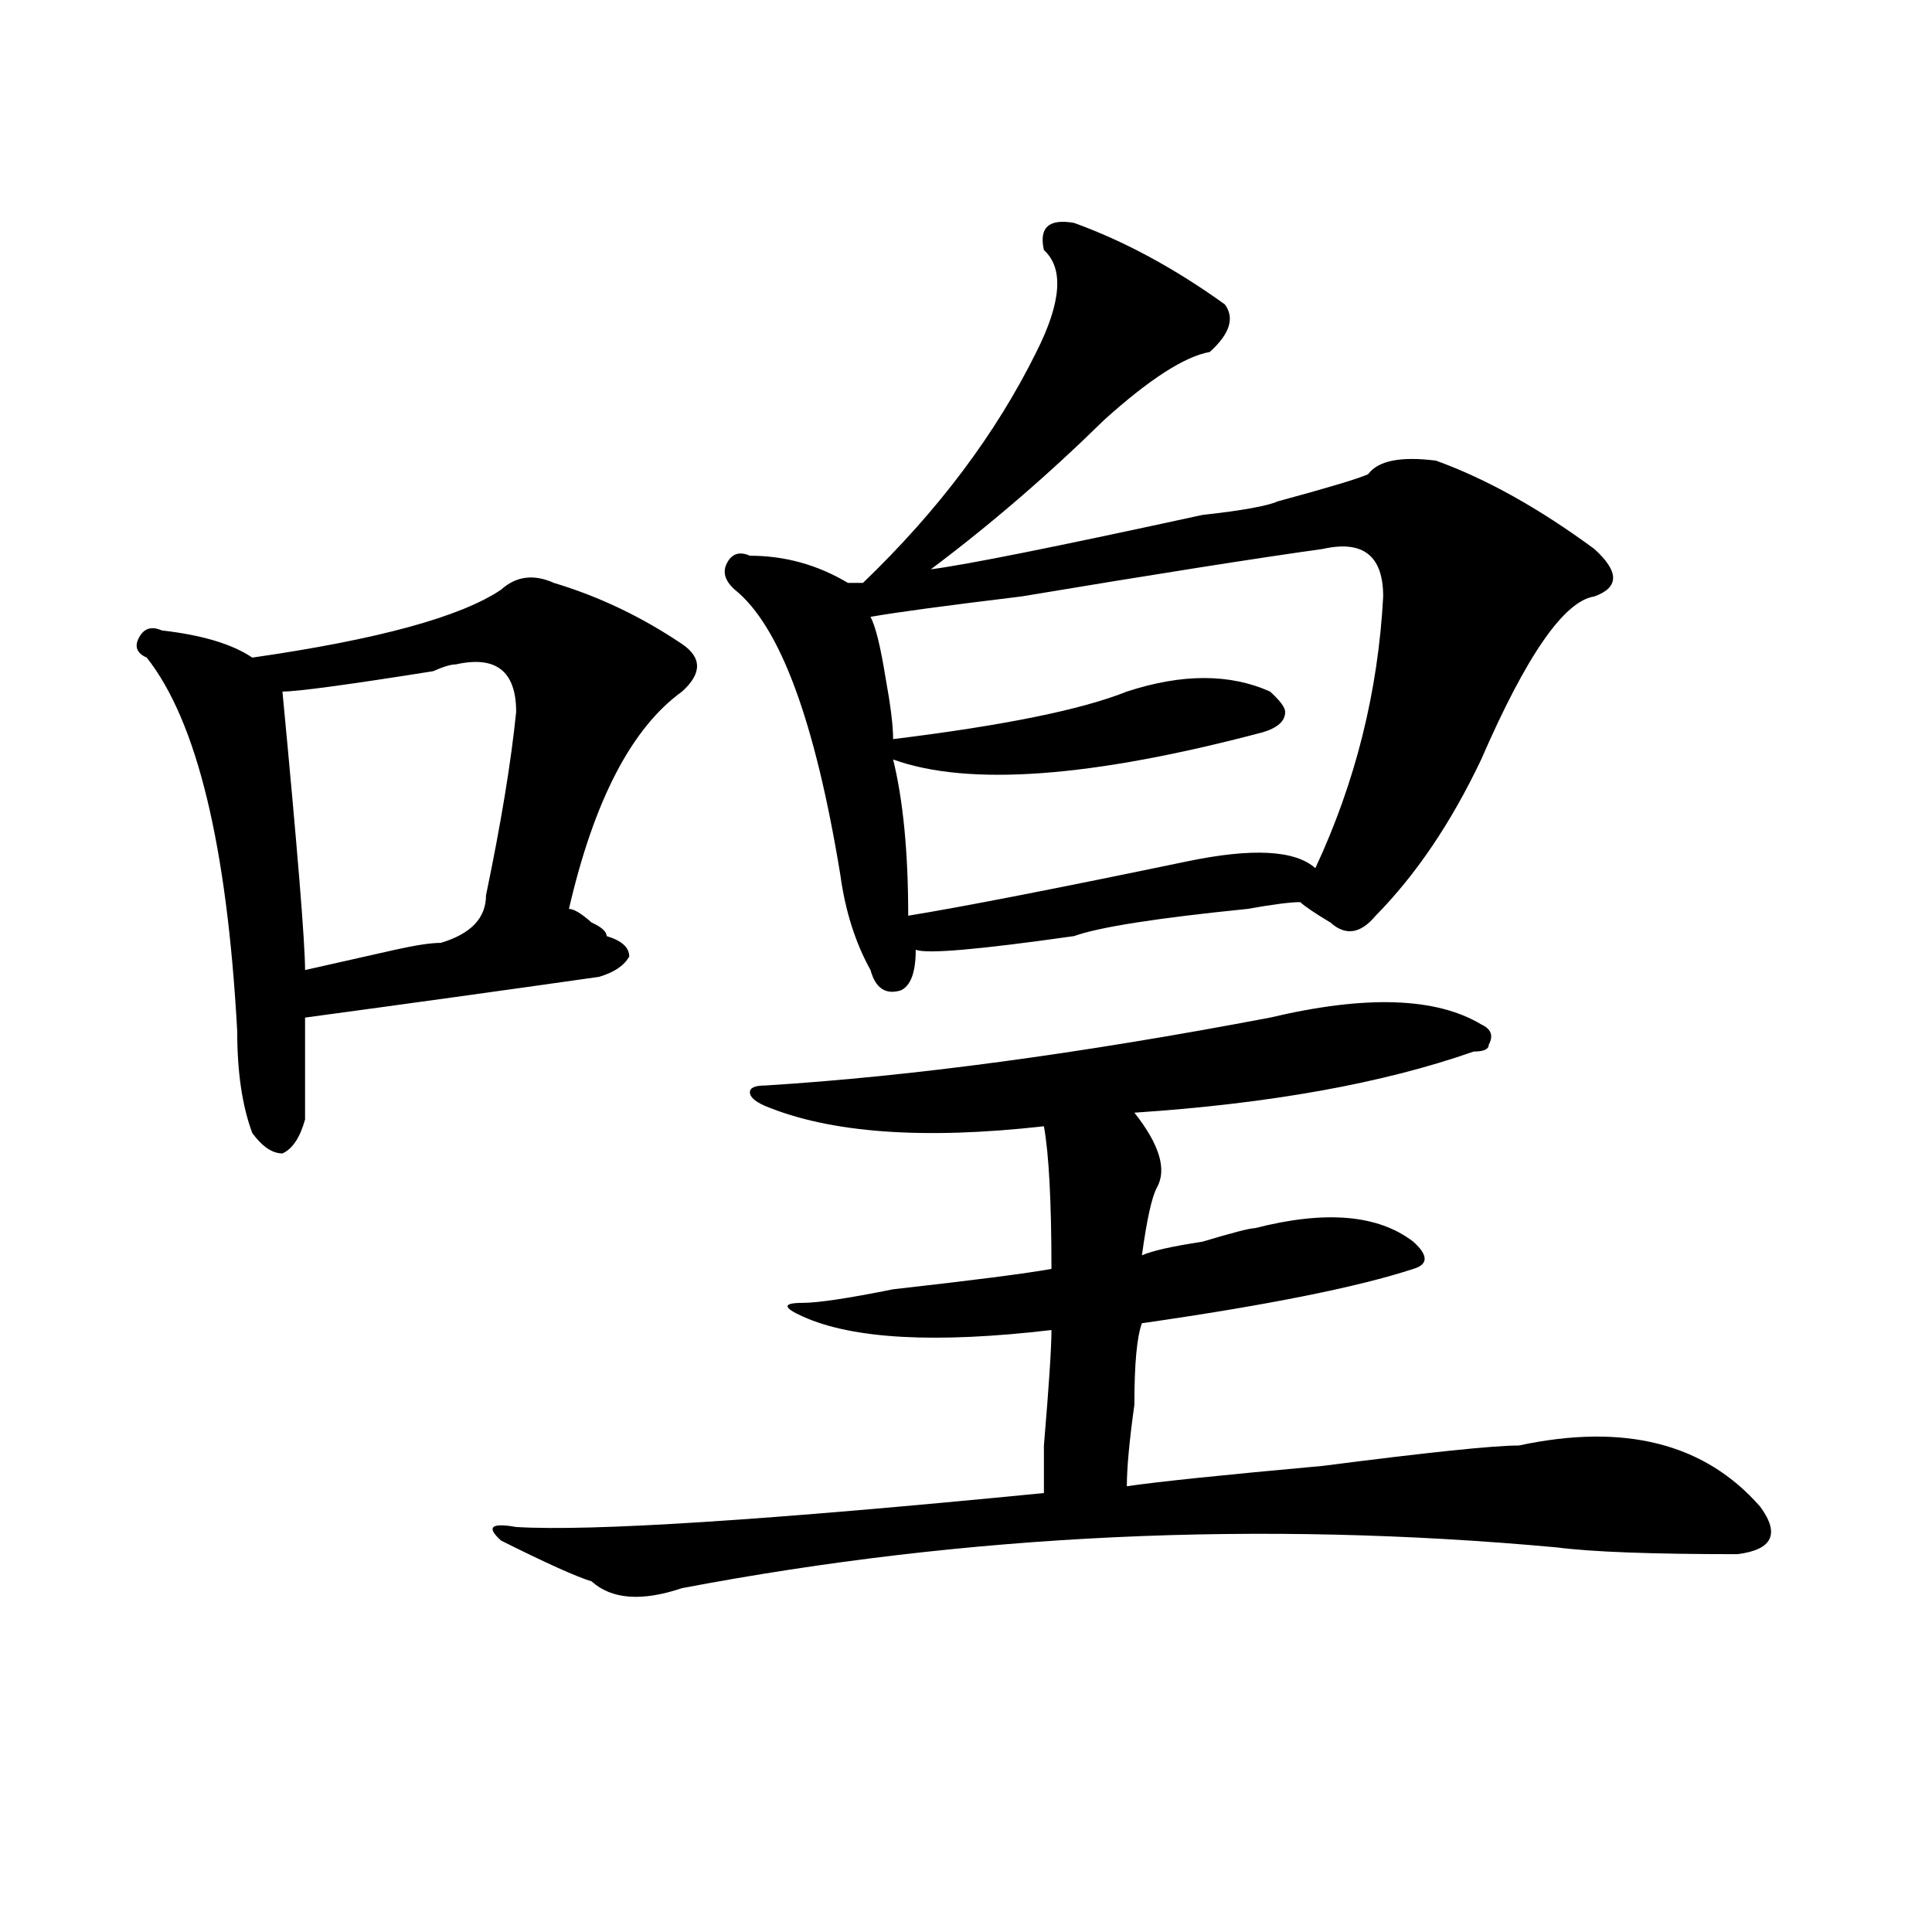 <?xml version="1.0" encoding="utf-8"?>
<!-- Generator: Adobe Illustrator 16.0.0, SVG Export Plug-In . SVG Version: 6.00 Build 0)  -->
<!DOCTYPE svg PUBLIC "-//W3C//DTD SVG 1.1//EN" "http://www.w3.org/Graphics/SVG/1.1/DTD/svg11.dtd">
<svg version="1.1" id="图层_1" xmlns="http://www.w3.org/2000/svg" xmlns:xlink="http://www.w3.org/1999/xlink" x="0px" y="0px"
	 width="1000px" height="1000px" viewBox="0 0 1000 1000" enable-background="new 0 0 1000 1000" xml:space="preserve">
<path d="M286.676,301.703c23.414,7.031,45.486,17.578,66.34,31.641c10.365,7.031,10.365,15.271,0,24.609
	c-26.036,18.787-45.548,56.25-58.535,112.5c2.561,0,6.463,2.362,11.707,7.031c5.183,2.362,7.805,4.725,7.805,7.031
	c7.805,2.362,11.707,5.878,11.707,10.547c-2.622,4.725-7.805,8.24-15.609,10.547c-49.45,7.031-100.181,14.063-152.191,21.094
	c0,16.425,0,34.003,0,52.734c-2.622,9.394-6.524,15.271-11.707,17.578c-5.244,0-10.427-3.516-15.609-10.547
	c-5.244-14.063-7.805-31.641-7.805-52.734c-5.244-96.075-20.854-160.51-46.828-193.359c-5.244-2.307-6.524-5.822-3.902-10.547
	c2.561-4.669,6.463-5.822,11.707-3.516c20.792,2.362,36.401,7.031,46.828,14.063c64.998-9.338,107.924-21.094,128.777-35.156
	C267.164,298.188,276.249,297.034,286.676,301.703z M235.945,343.891c-2.622,0-6.524,1.209-11.707,3.516
	c-44.268,7.031-70.242,10.547-78.047,10.547c7.805,82.068,11.707,130.078,11.707,144.141c10.365-2.307,25.975-5.822,46.828-10.547
	c10.365-2.307,18.17-3.516,23.414-3.516c15.609-4.669,23.414-12.854,23.414-24.609c7.805-37.463,12.987-69.104,15.609-94.922
	C267.164,347.406,256.737,339.222,235.945,343.891z M657.398,526.703c49.389-11.7,85.852-10.547,109.266,3.516
	c5.183,2.362,6.463,5.878,3.902,10.547c0,2.362-2.622,3.516-7.805,3.516c-46.828,16.425-105.363,26.972-175.605,31.641
	c12.987,16.425,16.89,29.334,11.707,38.672c-2.622,4.725-5.244,16.425-7.805,35.156c5.183-2.307,15.609-4.669,31.219-7.031
	c15.609-4.669,24.694-7.031,27.316-7.031c36.401-9.338,63.718-7.031,81.949,7.031c7.805,7.031,7.805,11.756,0,14.063
	c-28.658,9.394-75.486,18.787-140.484,28.125c-2.622,7.031-3.902,21.094-3.902,42.188c-2.622,18.787-3.902,32.85-3.902,42.188
	c15.609-2.307,49.389-5.822,101.461-10.547c54.633-7.031,88.412-10.547,101.461-10.547c54.633-11.7,96.217-1.153,124.875,31.641
	c10.365,14.063,6.463,22.303-11.707,24.609c-44.268,0-75.486-1.153-93.656-3.516c-153.533-14.063-304.383-7.031-452.672,21.094
	c-20.854,7.031-36.463,5.822-46.828-3.516c-7.805-2.362-23.414-9.394-46.828-21.094c-7.805-7.031-5.244-9.338,7.805-7.031
	c39.023,2.362,130.058-3.516,273.164-17.578c0-2.307,0-10.547,0-24.609c2.561-30.432,3.902-50.372,3.902-59.766
	c-59.877,7.031-102.803,4.725-128.777-7.031c-10.427-4.669-10.427-7.031,0-7.031c7.805,0,23.414-2.307,46.828-7.031
	c41.584-4.669,68.9-8.185,81.949-10.547c0-35.156-1.342-59.766-3.902-73.828c-62.438,7.031-110.607,3.516-144.387-10.547
	c-5.244-2.307-7.805-4.669-7.805-7.031c0-2.307,2.561-3.516,7.805-3.516C471.366,557.19,558.498,545.49,657.398,526.703z
	 M555.938,115.375c25.975,9.394,52.011,23.456,78.047,42.188c5.183,7.031,2.561,15.271-7.805,24.609
	c-13.049,2.362-31.219,14.063-54.633,35.156c-28.658,28.125-58.535,53.943-89.754,77.344c18.17-2.307,64.998-11.7,140.484-28.125
	c20.792-2.308,33.779-4.669,39.023-7.031c25.975-7.031,41.584-11.7,46.828-14.063c5.183-7.031,16.89-9.339,35.121-7.031
	c25.975,9.394,53.291,24.609,81.949,45.703c12.987,11.756,12.987,19.94,0,24.609c-15.609,2.362-35.121,30.487-58.535,84.375
	c-15.609,32.85-33.841,59.766-54.633,80.859c-7.805,9.394-15.609,10.547-23.414,3.516c-7.805-4.669-13.049-8.185-15.609-10.547
	c-5.244,0-14.329,1.209-27.316,3.516c-46.828,4.725-76.767,9.394-89.754,14.063c-49.45,7.031-76.767,9.394-81.949,7.031
	c0,11.756-2.622,18.787-7.805,21.094c-7.805,2.362-13.049-1.153-15.609-10.547c-7.805-14.063-13.049-30.432-15.609-49.219
	c-13.049-79.65-31.219-128.869-54.633-147.656c-5.244-4.669-6.524-9.338-3.902-14.063c2.561-4.669,6.463-5.822,11.707-3.516
	c18.17,0,35.121,4.725,50.73,14.063h7.805c39.023-37.464,68.9-77.344,89.754-119.531c12.987-25.763,14.268-43.341,3.902-52.734
	C537.706,117.737,542.889,113.067,555.938,115.375z M684.715,284.125c-33.841,4.725-85.852,12.909-156.094,24.609
	c-39.023,4.725-65.06,8.24-78.047,10.547c2.561,4.725,5.183,15.271,7.805,31.641c2.561,14.063,3.902,24.609,3.902,31.641
	c57.193-7.031,97.559-15.216,120.973-24.609c28.597-9.338,53.291-9.338,74.145,0c5.183,4.725,7.805,8.24,7.805,10.547
	c0,4.725-3.902,8.24-11.707,10.547c-88.474,23.456-152.191,28.125-191.215,14.063c5.183,21.094,7.805,48.065,7.805,80.859
	c28.597-4.669,76.705-14.063,144.387-28.125c33.779-7.031,55.913-5.822,66.34,3.516c20.792-44.494,32.499-91.406,35.121-140.625
	C715.934,287.641,705.507,279.456,684.715,284.125z"/>
</svg>
